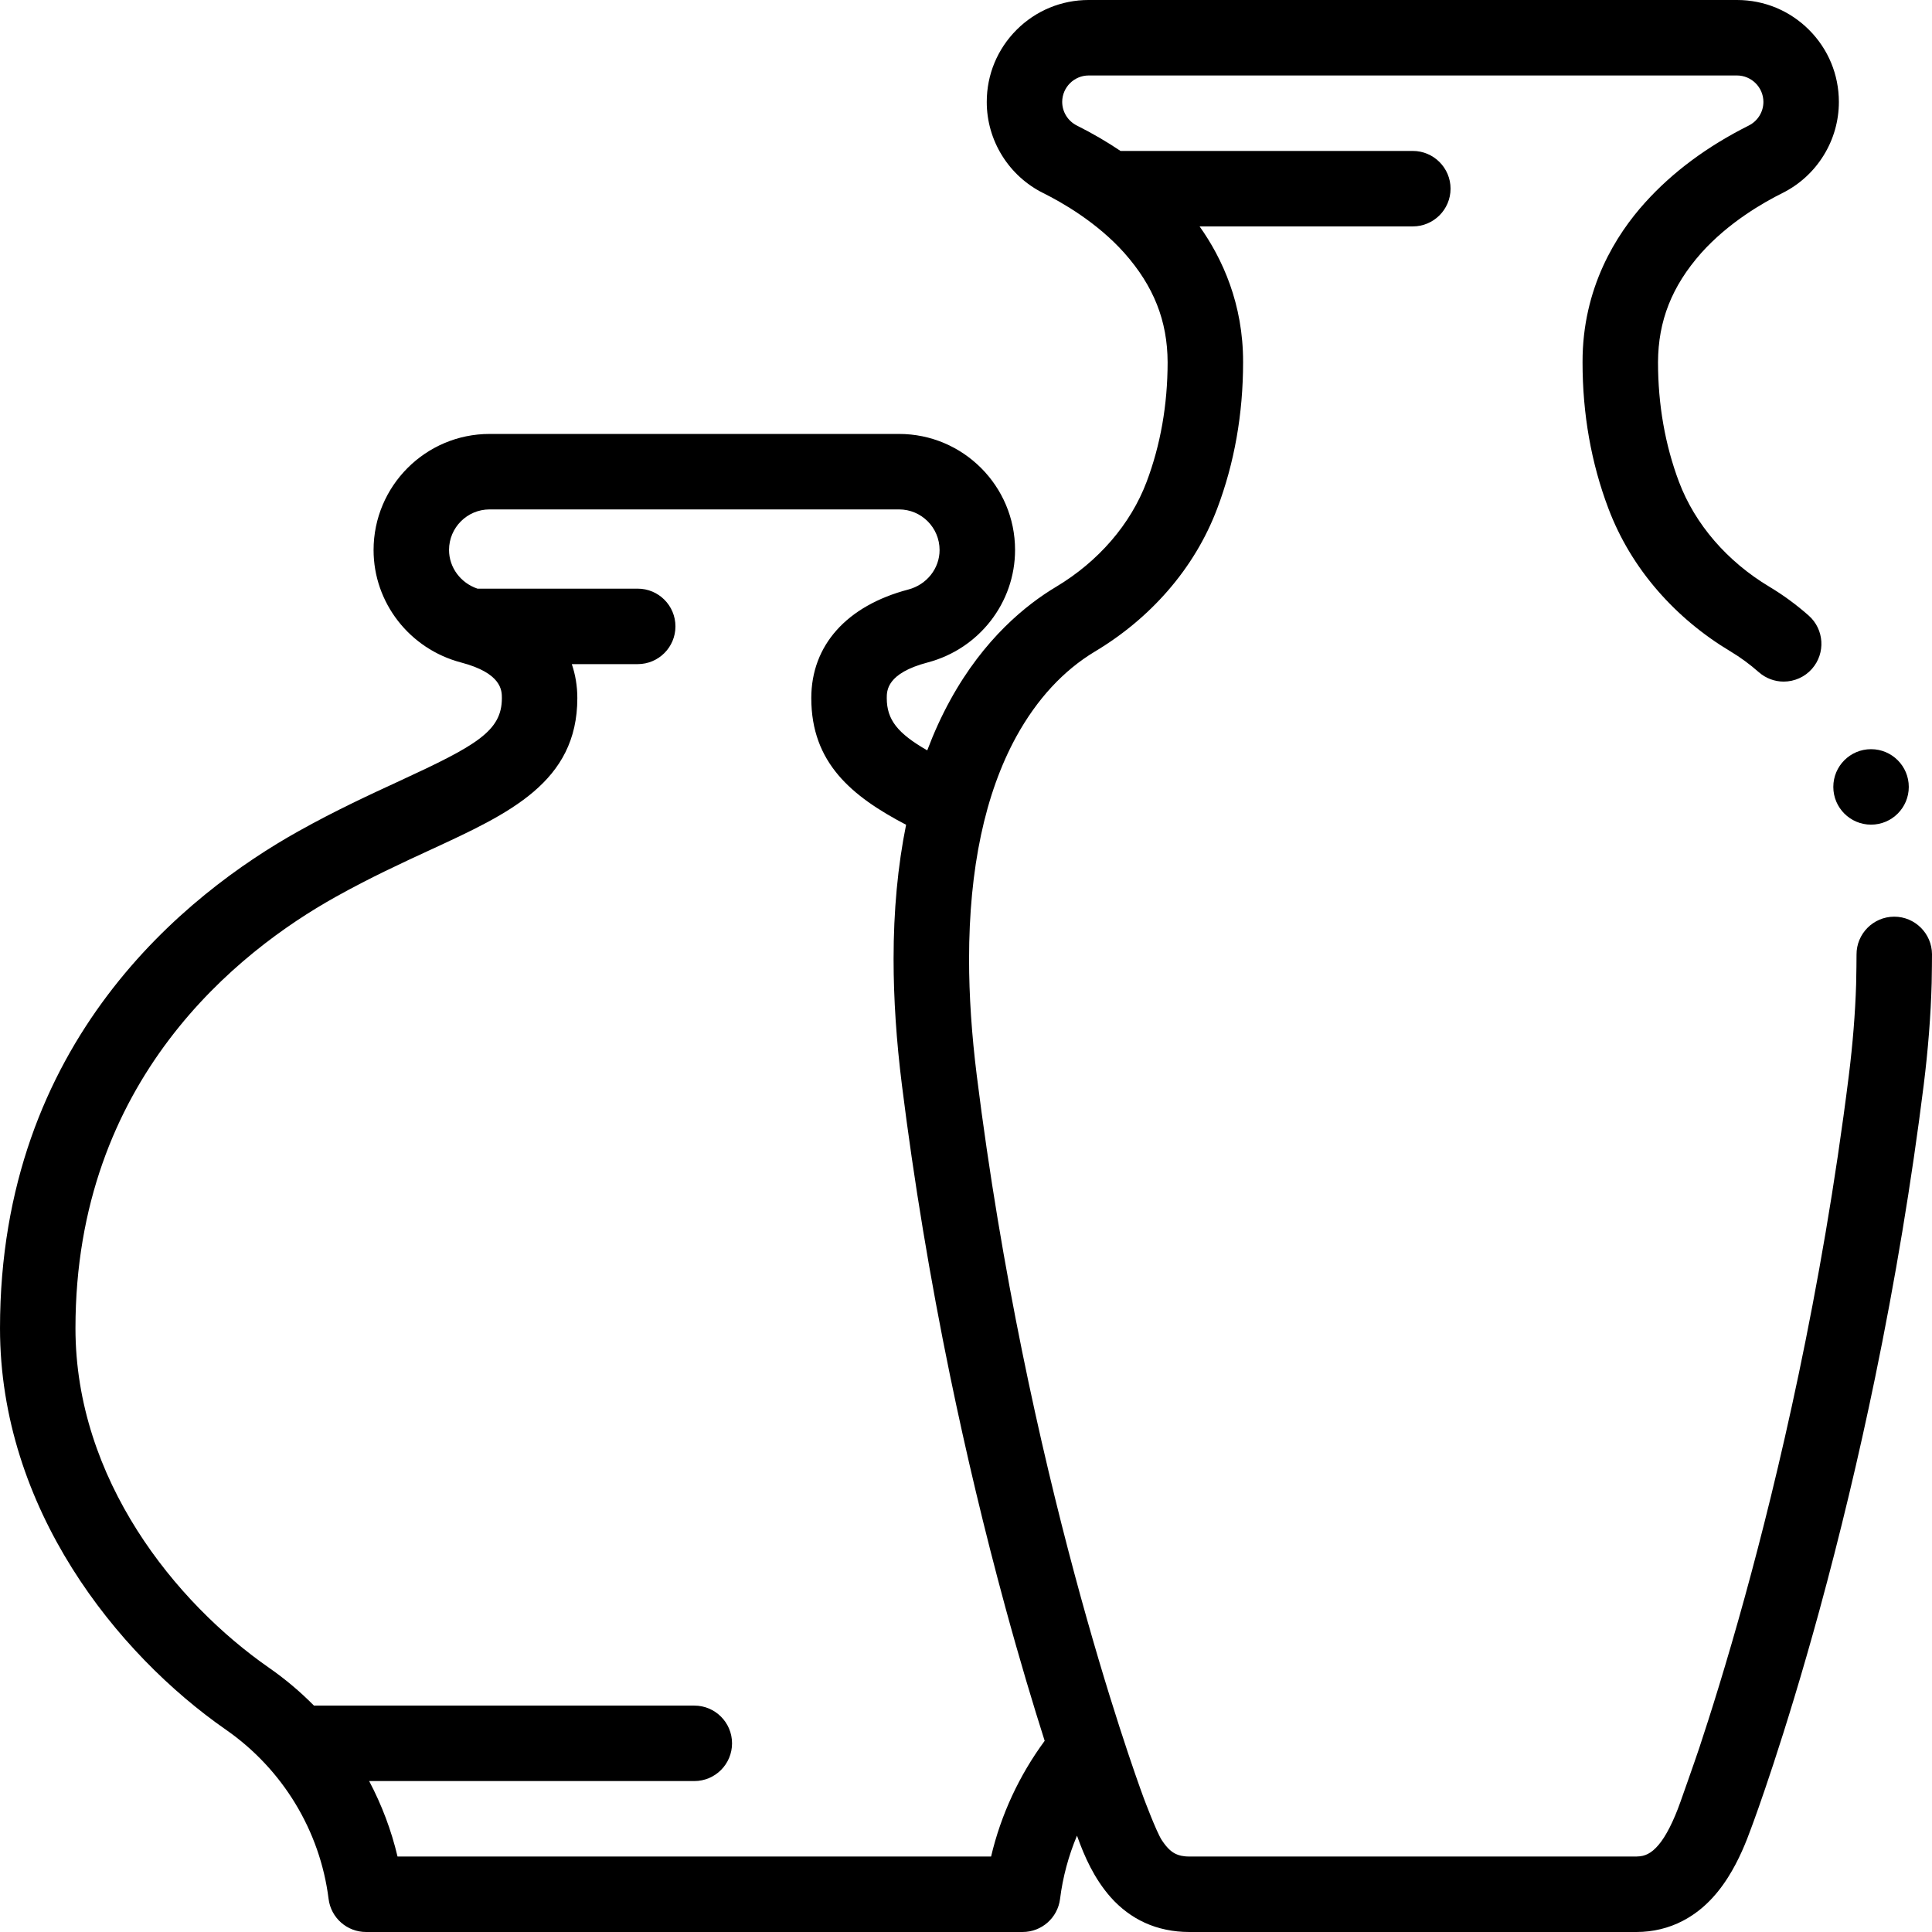 <svg xmlns="http://www.w3.org/2000/svg" id="Capa_1" height="512" viewBox="0 0 512 512" width="512"><g><path d="m502 242.93h-.06c-5.52.03-9.98 4.55-9.94 10.06 0 .4-.035 5.586-.106 7.84-.241 7.7-.892 15.824-1.944 24.24-7.21 57.69-18.97 106.97-27.56 138.15-4.85 17.62-9.23 31.45-12.05 39.95-1.27 3.81-4.99 14.3-4.99 14.3-1.82 5.16-3.9 9.24-5.85 11.49-.94 1.1-1.84 1.859-2.78 2.34-.84.42-1.65.68-3.1.7h-118.42c-1.84-.01-2.81-.33-3.52-.65-.97-.45-2.19-1.25-3.81-3.72-1.43-2.21-4.64-10.79-4.79-11.18-3.14-8.521-31.09-86.311-44.22-191.38-1.36-10.88-2.05-21.27-2.05-30.89.01-24 4.22-43.84 12.51-58.96 5.47-9.93 12.47-17.52 20.83-22.55 7.36-4.4 13.86-9.82 19.31-16.09 5.7-6.55 10.11-13.88 13.1-21.78 4.56-12.05 6.87-25.11 6.87-38.8.039-15.474-5.486-27.481-11.528-36h56.508c5.51 0 10-4.49 10-10s-4.49-10-10-10h-77.464c-3.597-2.422-7.449-4.666-11.546-6.72-2.41-1.21-3.9-3.61-3.91-6.28.01-3.85 3.15-6.99 7.01-7h171.82c3.85.01 6.99 3.15 7 7 0 2.66-1.5 5.07-3.9 6.28-11 5.51-20.24 12.38-27.47 20.42-7.58 8.39-16.61 22.53-16.56 42.3-.01 13.69 2.3 26.75 6.87 38.8 2.99 7.9 7.39 15.23 13.09 21.78 5.45 6.27 11.95 11.69 19.31 16.09 2.57 1.54 5.06 3.37 7.42 5.45 1.83 1.62 4.18 2.51 6.61 2.51 2.87 0 5.61-1.23 7.5-3.38 3.65-4.14 3.26-10.47-.87-14.12-3.29-2.9-6.78-5.46-10.39-7.62-11.23-6.72-19.74-16.59-23.97-27.78-3.69-9.8-5.57-20.48-5.57-31.73.04-10.97 3.68-20.17 11.45-28.95 7.27-8.14 16.59-13.44 21.51-15.88 4.49-2.24 8.27-5.68 10.91-9.95 2.66-4.27 4.06-9.19 4.06-14.22-.01-7.21-2.81-13.99-7.91-19.09-5.1-5.1-11.88-7.91-19.09-7.91h-171.82c-7.22 0-14 2.81-19.1 7.91-5.09 5.1-7.9 11.88-7.9 19.09-.01 5.03 1.4 9.95 4.05 14.22s6.42 7.71 10.92 9.95c4.91 2.44 14.24 7.74 21.5 15.88 7.78 8.78 11.42 17.98 11.46 28.95-.01 11.26-1.88 21.94-5.58 31.73-4.23 11.19-12.74 21.06-23.97 27.78-7.86 4.69-19.12 13.71-28.09 30.09-2.284 4.156-4.297 8.586-6.063 13.258-7.839-4.503-10.727-8.11-10.727-13.858 0-1.971 0-6.585 10.82-9.435 13.648-3.594 23.18-15.846 23.18-29.827 0-16.948-13.79-30.738-30.739-30.738h-108.522c-16.949 0-30.739 13.79-30.739 30.771 0 13.949 9.532 26.2 23.18 29.794 10.82 2.85 10.82 7.464 10.82 9.435 0 8.718-6.629 12.51-27.137 21.973-7.922 3.655-16.9 7.798-26.742 13.297-29.549 16.514-79.121 55.585-79.121 131.73 0 47.742 30.927 86.263 59.871 106.394 15.035 10.456 24.951 26.802 27.207 44.847.625 5.004 4.879 8.759 9.922 8.759h174c5.043 0 9.297-3.755 9.923-8.76.727-5.815 2.256-11.45 4.49-16.771 1.999 5.624 4.563 11.358 8.907 16.301 2.59 2.931 5.73 5.271 9.09 6.79 3.49 1.601 7.54 2.44 11.72 2.44h118.59c4.29 0 8.5-1.01 12.17-2.92 4.71-2.44 8.64-6.2 12.01-11.49 2.96-4.65 4.89-9.54 6.24-13.28.87-2.31 8.71-23.54 18-57.46 5.49-20.1 10.46-40.85 14.76-61.67 5.35-25.89 9.69-52.01 12.9-77.63 1.169-9.371 1.877-18.44 2.112-27.043.059-2.139.088-7.197.088-7.637-.04-5.48-4.52-9.94-10-9.94zm-239.35 249.07h-157.3c-1.644-6.991-4.194-13.703-7.518-20h86.168c5.523 0 10-4.478 10-10s-4.477-10-10-10h-100.799c-3.627-3.673-7.609-7.035-11.91-10.026-24.796-17.245-51.291-49.938-51.291-89.974 0-65.935 43.154-99.896 68.878-114.271 9.167-5.123 17.771-9.093 25.364-12.597 20.797-9.595 38.758-17.882 38.758-40.132 0-3.197-.514-6.2-1.465-9h17.465c5.523 0 10-4.477 10-10s-4.477-10-10-10h-42.458c-4.475-1.503-7.542-5.607-7.542-10.261 0-5.921 4.818-10.739 10.739-10.739h108.522c5.921 0 10.739 4.817 10.739 10.771 0 4.873-3.402 9.171-8.272 10.454-16.351 4.305-25.728 14.793-25.728 28.775 0 17.163 10.692 26.017 25.125 33.573-2.2 10.877-3.32 22.758-3.315 35.607 0 10.44.74 21.67 2.21 33.37 3.17 25.39 7.46 51.28 12.74 76.93 4.27 20.7 9.19 41.33 14.63 61.33 3.881 14.24 7.483 26.183 10.459 35.529-6.72 9.128-11.585 19.549-14.199 30.661z"></path><circle cx="495.847" cy="208.54" r="10"></circle></g></svg>